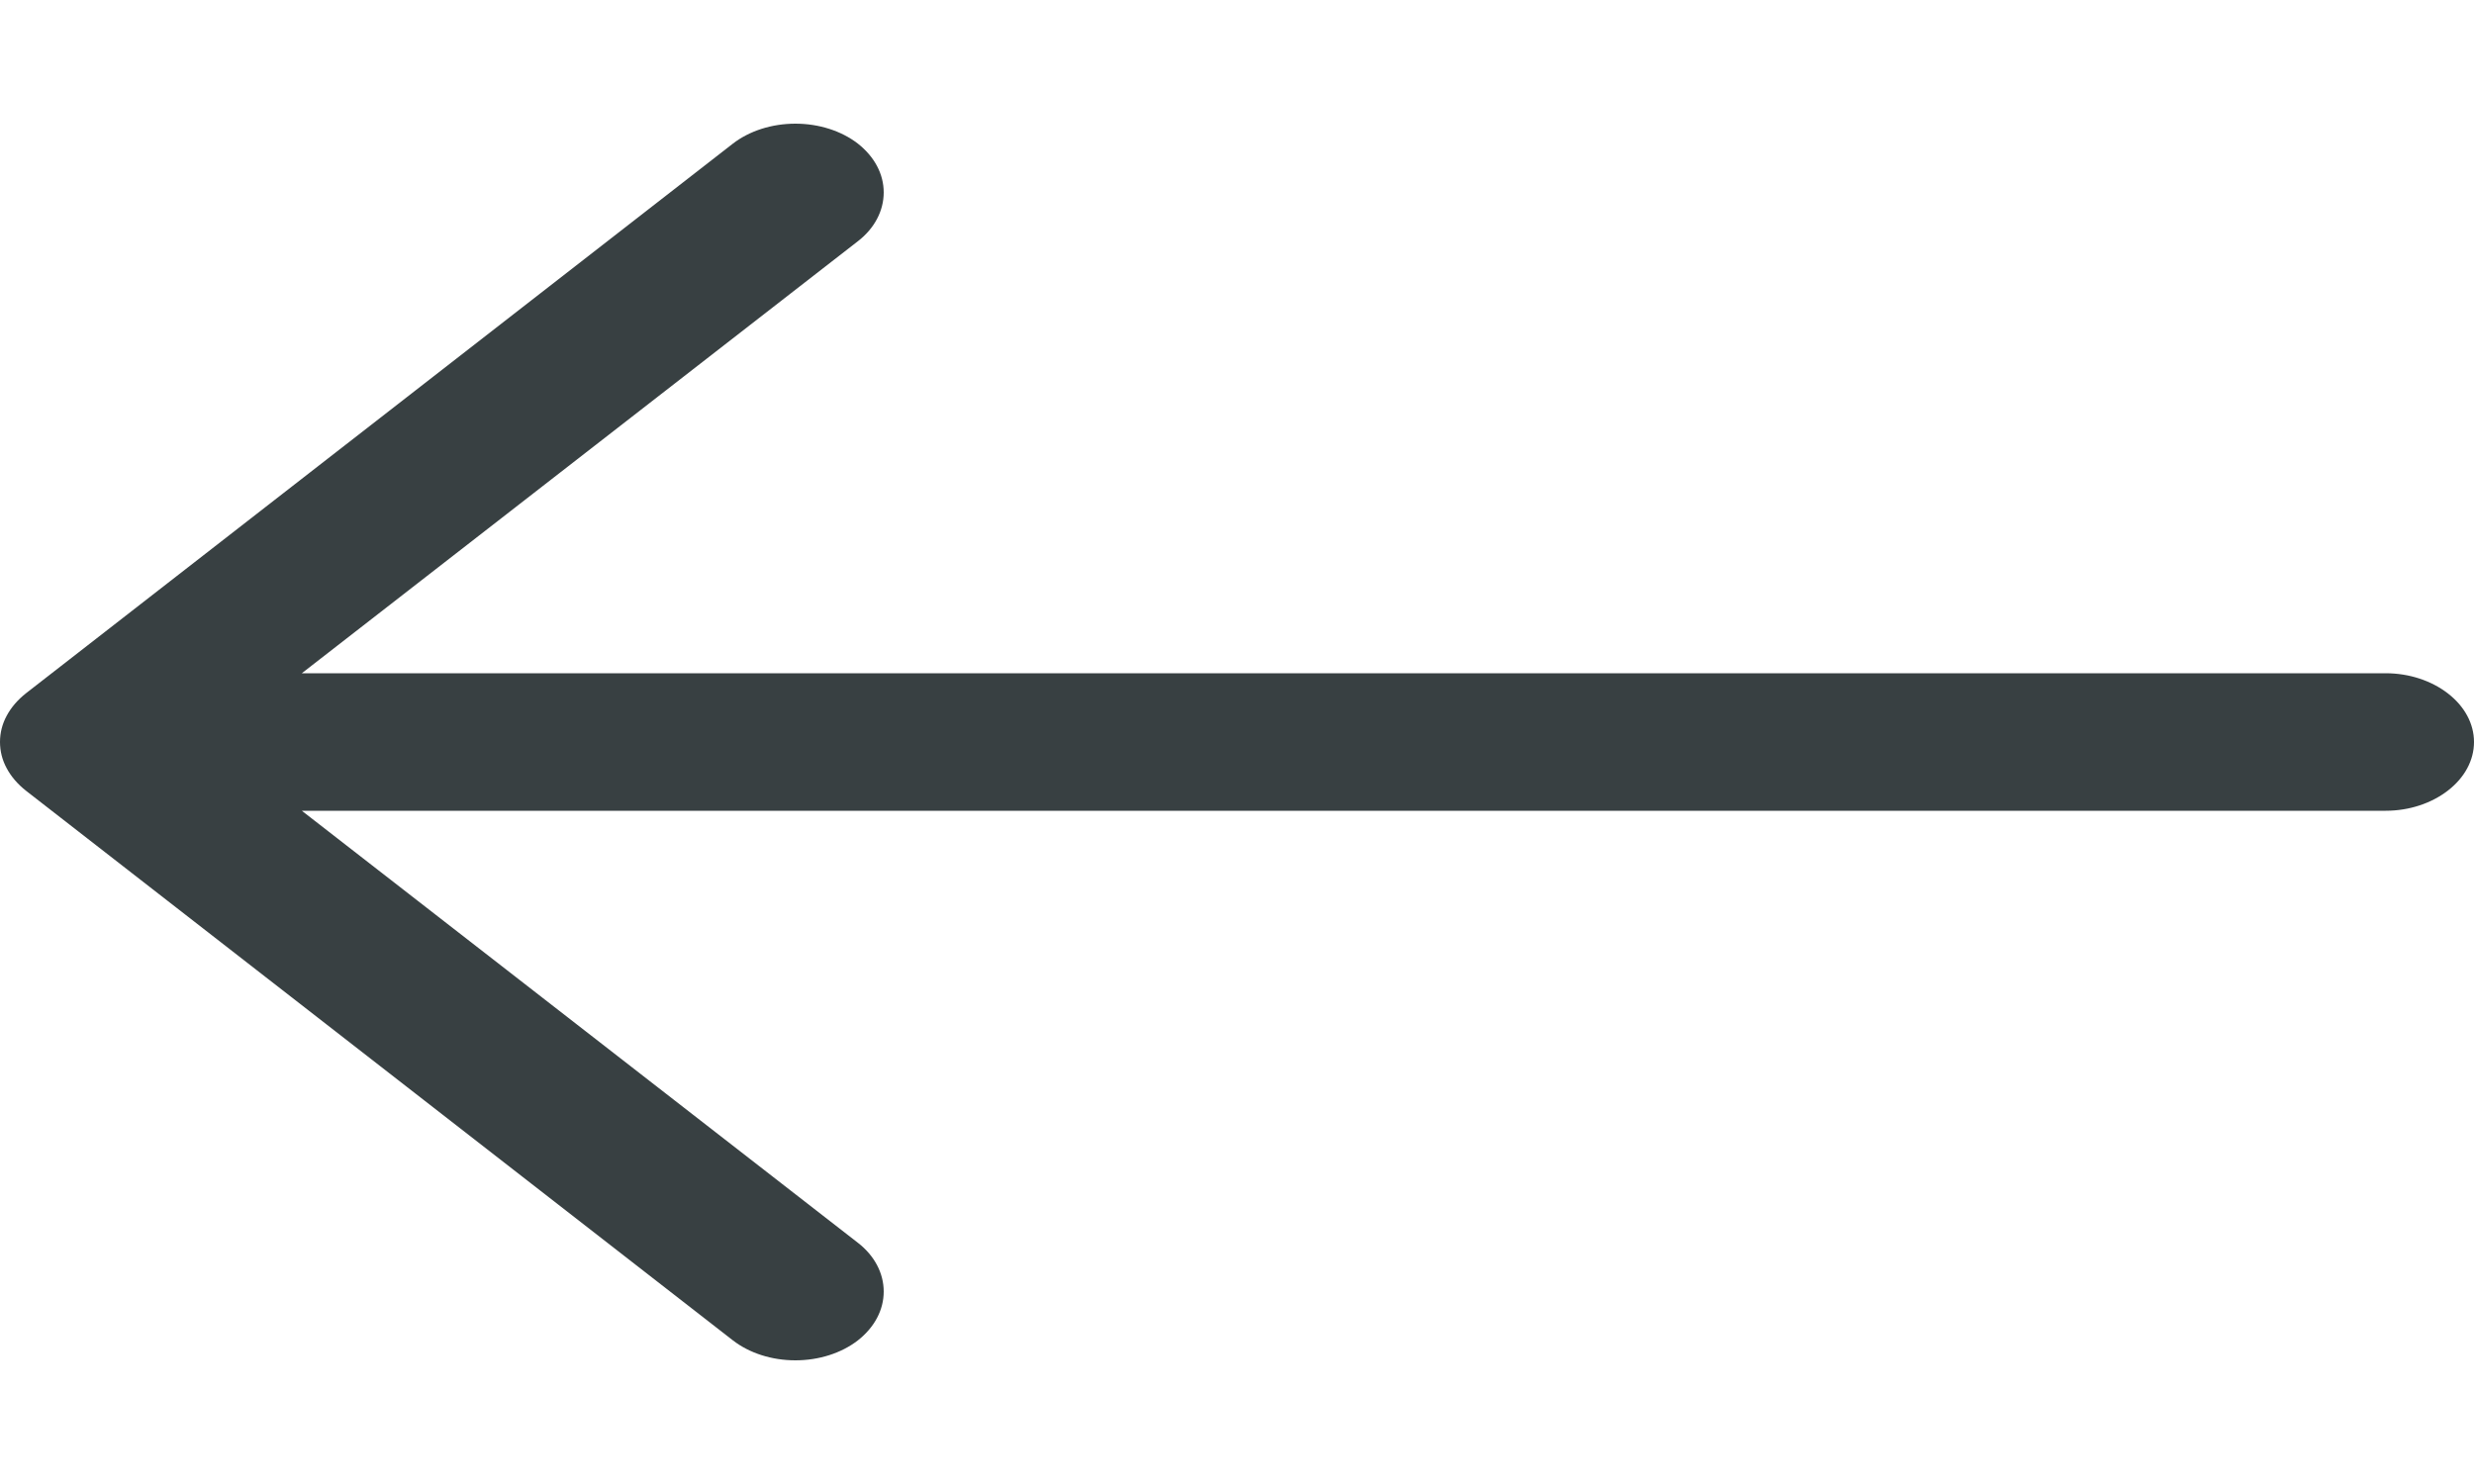 <?xml version="1.0" encoding="UTF-8"?> <svg xmlns="http://www.w3.org/2000/svg" width="10" height="6" viewBox="0 0 10 6" fill="none"> <path fill-rule="evenodd" clip-rule="evenodd" d="M10 3C10 3.074 9.962 3.144 9.895 3.196C9.828 3.248 9.738 3.278 9.643 3.278L1.22 3.278L3.468 5.025C3.535 5.077 3.572 5.148 3.572 5.222C3.572 5.296 3.535 5.366 3.468 5.419C3.401 5.471 3.31 5.5 3.215 5.5C3.12 5.5 3.029 5.471 2.962 5.419L0.105 3.197C0.072 3.171 0.045 3.14 0.027 3.106C0.009 3.073 -1.10875e-07 3.037 -1.09278e-07 3C-1.07682e-07 2.963 0.009 2.927 0.027 2.894C0.045 2.86 0.072 2.829 0.105 2.803L2.962 0.581C3.029 0.529 3.12 0.5 3.215 0.5C3.31 0.5 3.401 0.529 3.468 0.581C3.535 0.634 3.572 0.704 3.572 0.778C3.572 0.852 3.535 0.923 3.468 0.975L1.22 2.722L9.643 2.722C9.738 2.722 9.828 2.752 9.895 2.804C9.962 2.856 10 2.926 10 3Z" fill="#384042"></path> </svg> 